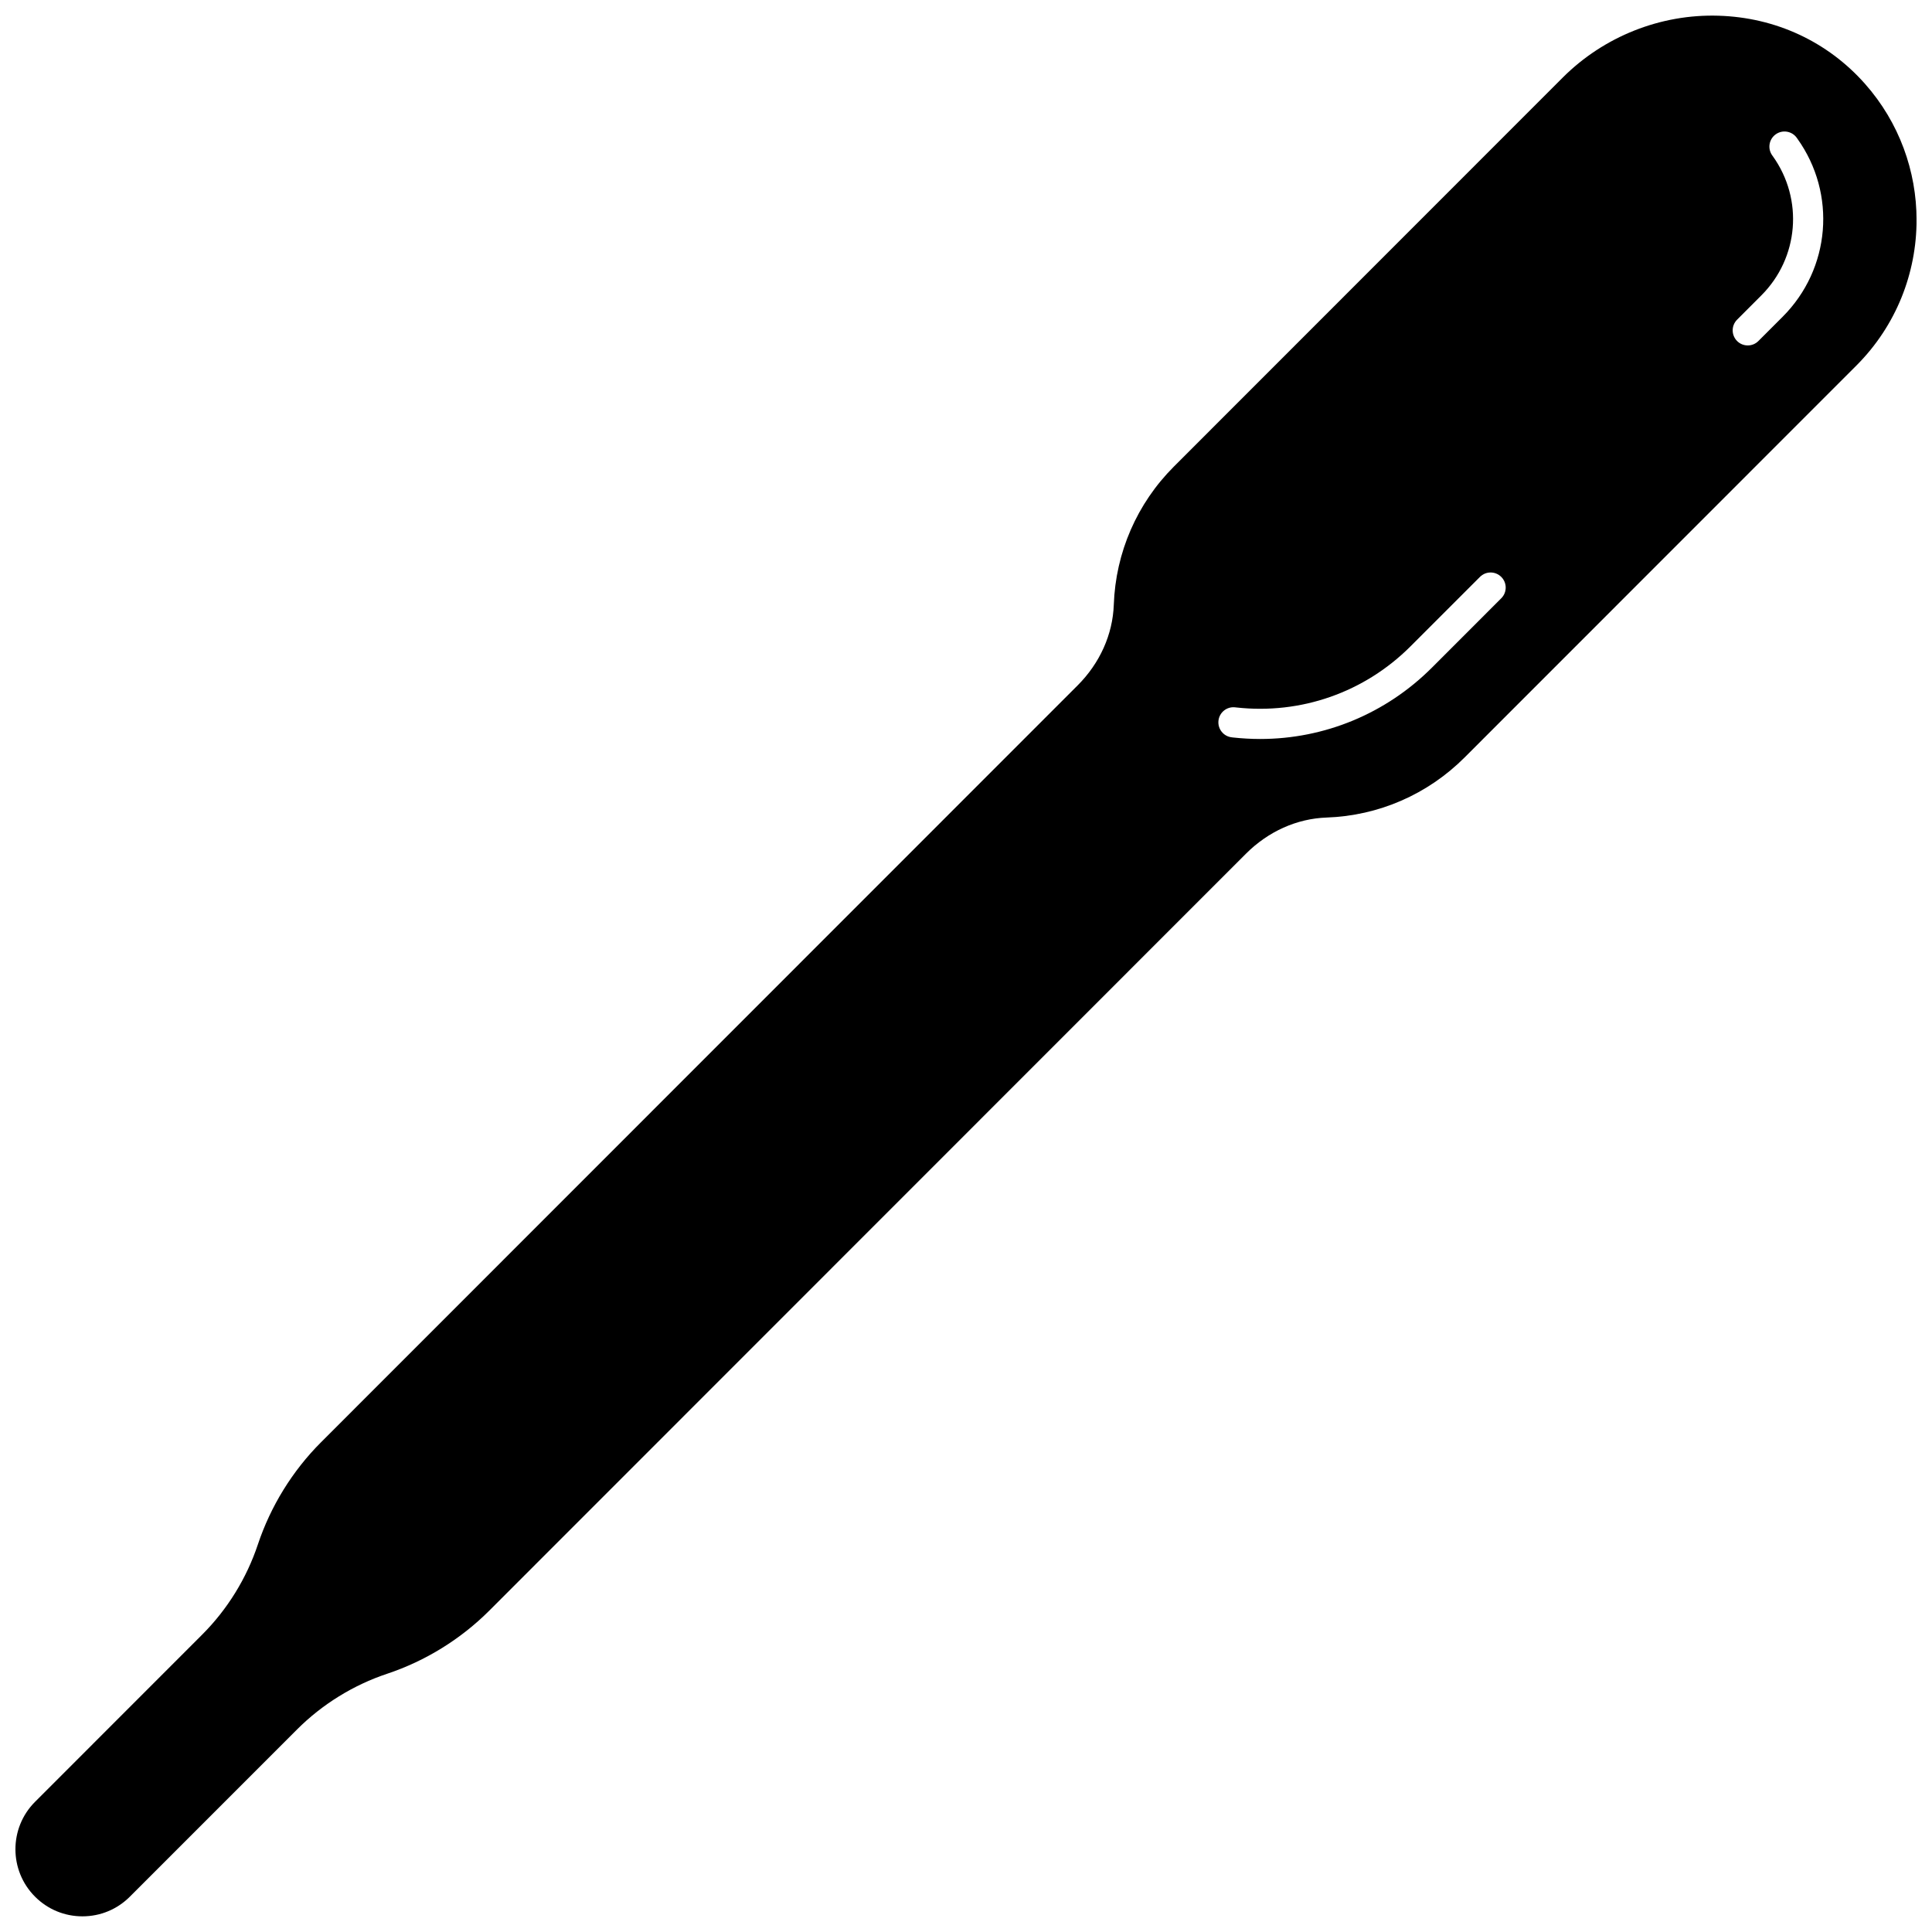 <?xml version="1.0" encoding="UTF-8"?>
<!-- Uploaded to: ICON Repo, www.svgrepo.com, Generator: ICON Repo Mixer Tools -->
<svg width="800px" height="800px" version="1.1" viewBox="144 144 512 512" xmlns="http://www.w3.org/2000/svg">
 <defs>
  <clipPath id="a">
   <path d="m148.09 148.09h503.81v503.81h-503.81z"/>
  </clipPath>
 </defs>
 <g clip-path="url(#a)">
  <path d="m638.23 166.2c-9.906-11.176-23.691-17.582-38.805-18.035-15.355-0.48-30.398 5.508-41.266 16.375l-103.09 103.13c-9.766 9.777-15.414 22.762-15.902 36.578-0.281 7.898-3.688 15.496-9.598 21.402l-200.5 200.57c-7.559 7.559-13.336 16.922-16.723 27.059-2.988 8.977-8.098 17.254-14.785 23.93l-44.285 44.305c-6.918 6.926-6.918 18.203 0.012 25.129 3.348 3.359 7.816 5.207 12.555 5.207 4.75 0 9.207-1.848 12.566-5.207l44.285-44.293c6.676-6.688 14.953-11.805 23.922-14.793 10.137-3.379 19.492-9.168 27.051-16.723l200.5-200.57c5.906-5.918 13.504-9.328 21.391-9.605 13.805-0.48 26.789-6.137 36.566-15.914l103.84-103.88c10.598-10.598 15.945-24.57 15.945-38.566-0.004-12.875-4.543-25.781-13.68-36.098zm-96.371 136.34-18.375 18.383c-12.215 12.215-28.5 18.914-45.523 18.914-2.398 0-4.809-0.141-7.227-0.398l-0.289-0.039c-2.199-0.238-3.777-2.219-3.539-4.41 0.238-2.199 2.219-3.789 4.418-3.539l0.289 0.031c17.164 1.91 34.008-4 46.211-16.215l18.375-18.375c1.559-1.57 4.09-1.57 5.656 0 1.562 1.559 1.562 4.09 0.004 5.648zm74.562-74.594-6.418 6.418c-0.781 0.789-1.809 1.18-2.828 1.18s-2.051-0.391-2.828-1.168c-1.559-1.57-1.559-4.098 0-5.656l6.418-6.426c9.938-9.938 11.227-25.449 3.059-36.887l-0.172-0.238c-1.281-1.801-0.859-4.297 0.941-5.578 1.801-1.281 4.297-0.859 5.578 0.941l0.16 0.23c10.441 14.617 8.793 34.469-3.91 47.184z"/>
 </g>
</svg>